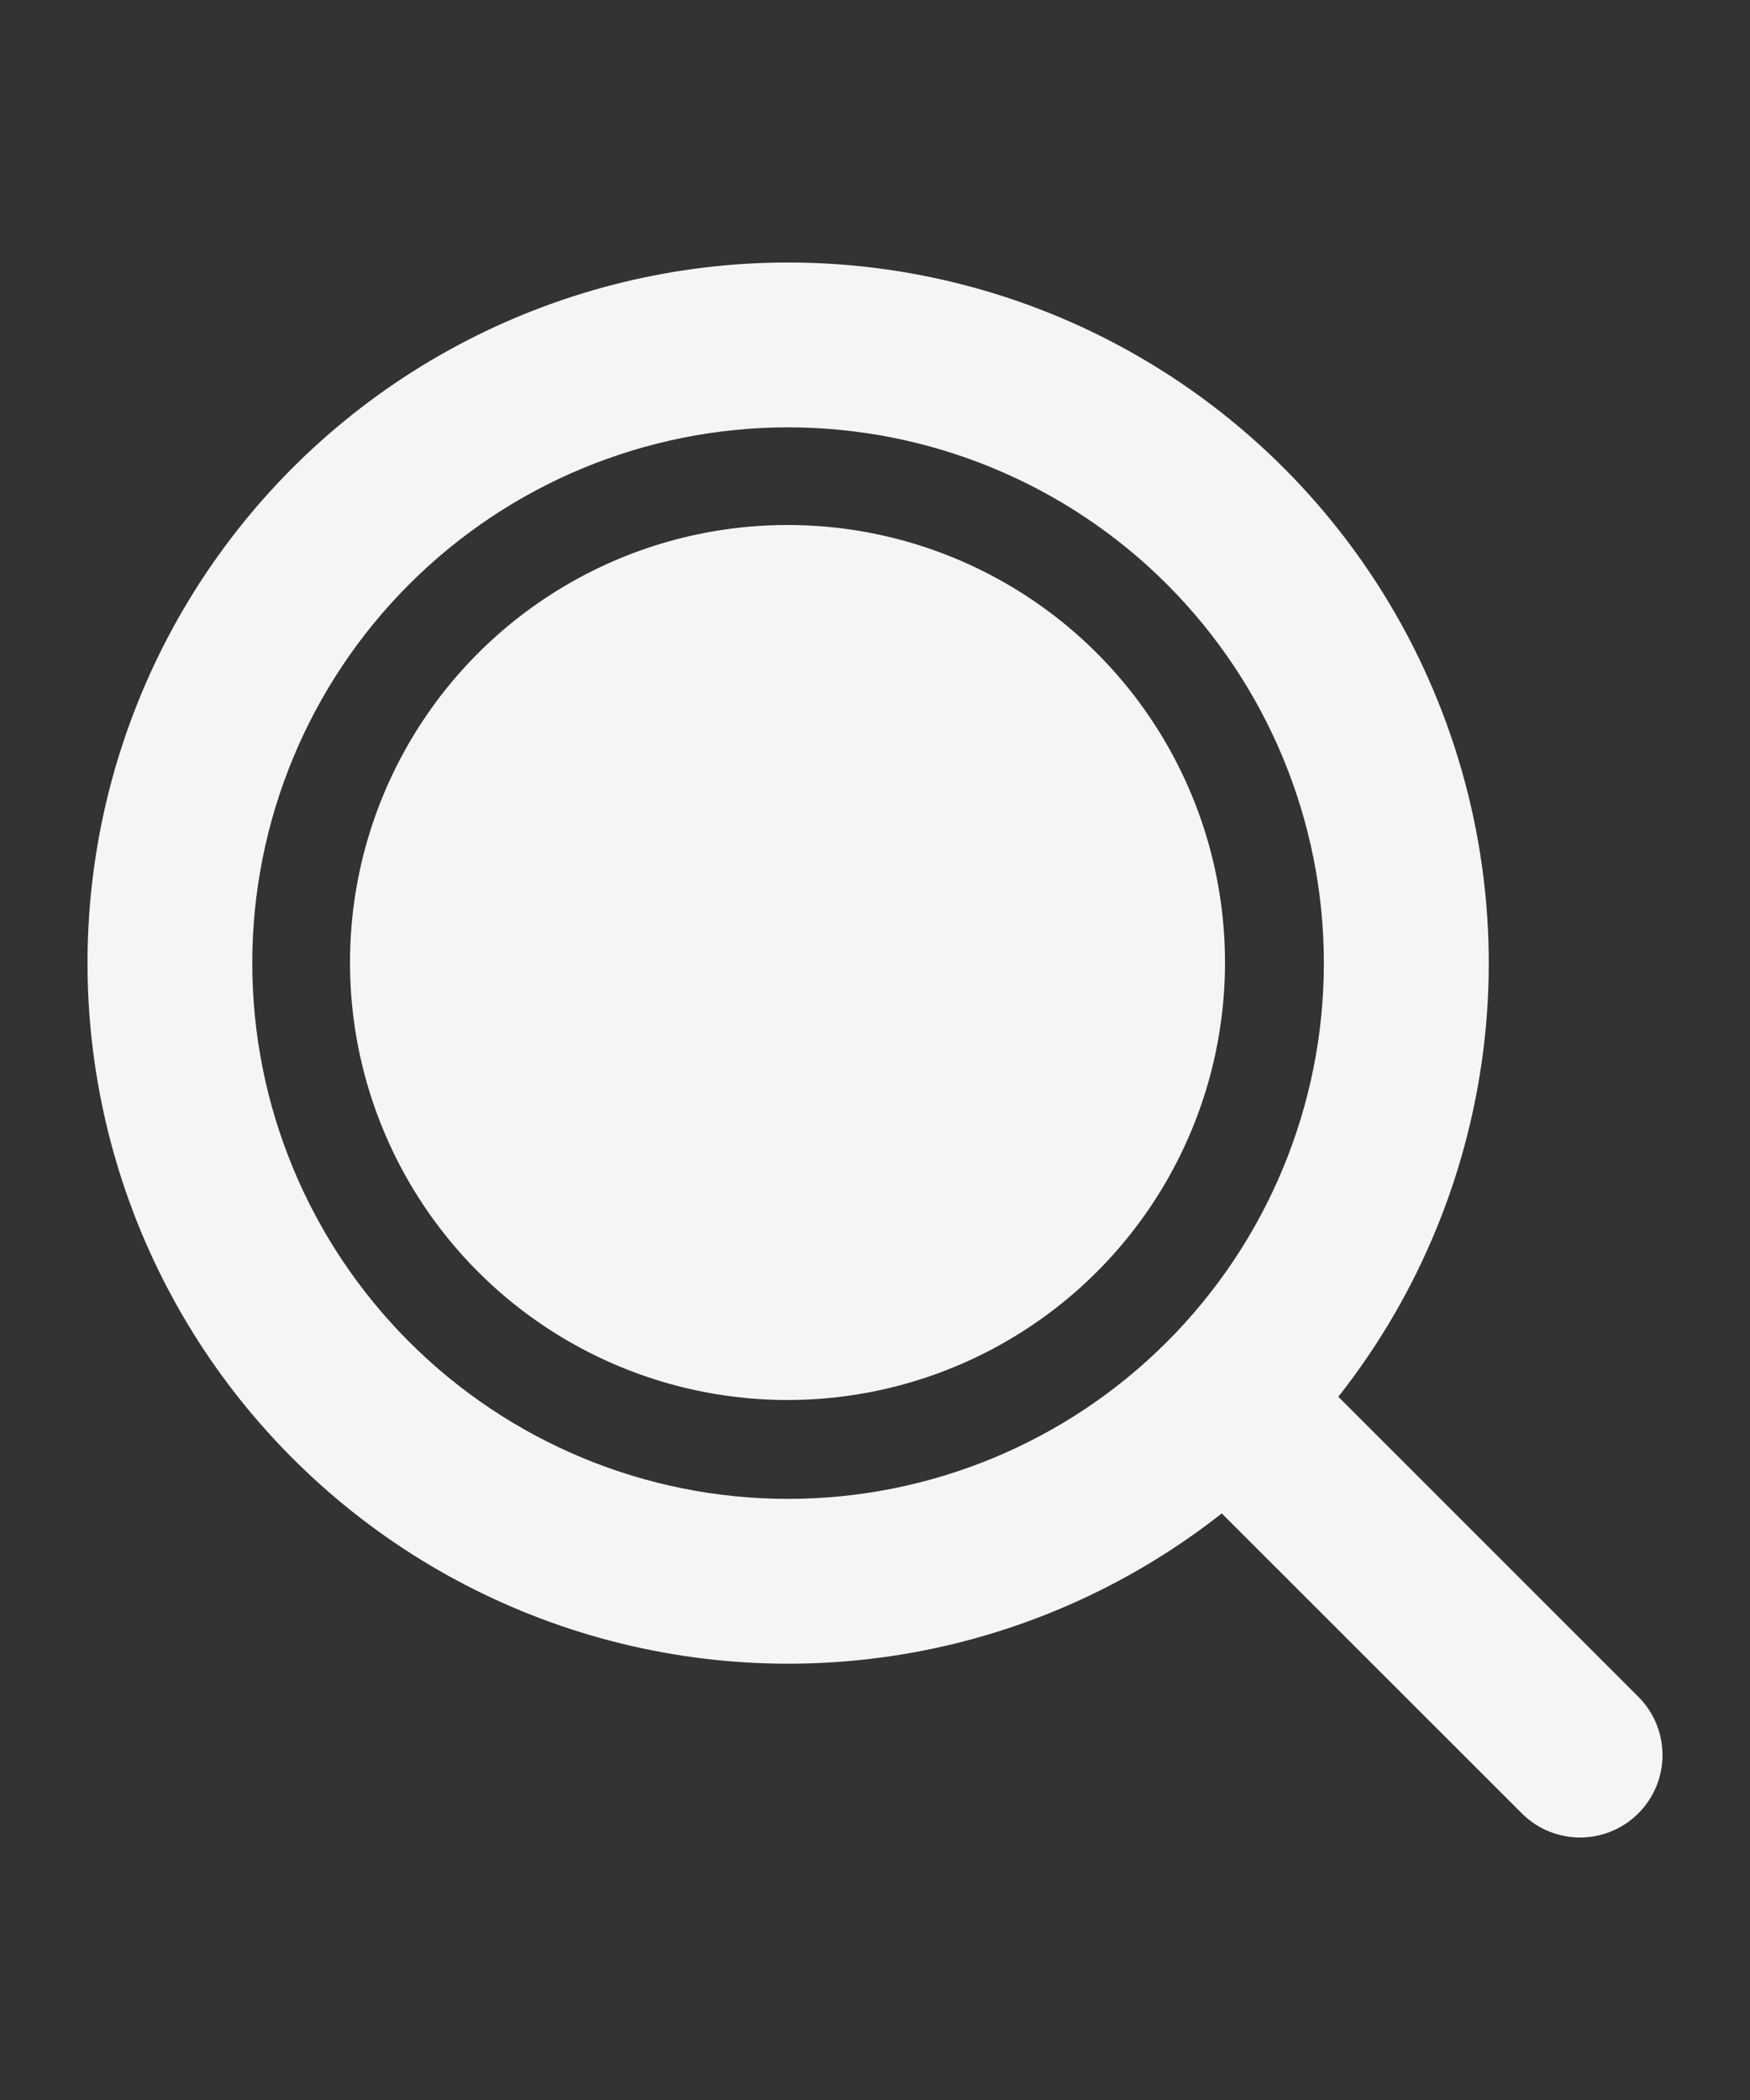<svg width="20" height="24" viewBox="0 0 20 24" fill="none" xmlns="http://www.w3.org/2000/svg">
<rect x="0" y="0" width="20" height="24" fill="#333333" stroke="none"/>
<g clip-path="url(#clip0_714_501)">
<path fill-rule="evenodd" clip-rule="evenodd" d="M9.006 3C7.73 3 6.471 3.306 5.337 3.891C4.202 4.476 3.224 5.324 2.483 6.365C1.743 7.405 1.262 8.607 1.081 9.871C0.9 11.135 1.024 12.424 1.442 13.63C1.86 14.836 2.561 15.925 3.486 16.805C4.41 17.686 5.532 18.332 6.757 18.691C7.983 19.05 9.276 19.11 10.53 18.868C11.783 18.625 12.96 18.086 13.963 17.296L17.404 20.736C17.581 20.907 17.819 21.002 18.066 21C18.313 20.998 18.549 20.899 18.724 20.724C18.899 20.549 18.998 20.313 19 20.066C19.002 19.819 18.907 19.581 18.736 19.404L15.295 15.963C16.226 14.783 16.805 13.364 16.968 11.869C17.13 10.375 16.867 8.865 16.211 7.512C15.555 6.16 14.531 5.019 13.257 4.221C11.983 3.423 10.51 3 9.006 3ZM2.883 11.007C2.883 9.383 3.528 7.826 4.677 6.677C5.825 5.529 7.383 4.884 9.006 4.884C10.63 4.884 12.188 5.529 13.336 6.677C14.484 7.826 15.13 9.383 15.13 11.007C15.13 12.631 14.484 14.188 13.336 15.336C12.188 16.485 10.63 17.13 9.006 17.13C7.383 17.13 5.825 16.485 4.677 15.336C3.528 14.188 2.883 12.631 2.883 11.007Z" fill="#F5F5F5"/>
<circle cx="9" cy="11" r="5" fill="#F5F5F5"/>
</g>
<defs>
<clipPath id="clip0_714_501">
<rect width="20" height="24" fill="white"/>
</clipPath>
</defs>
</svg>
